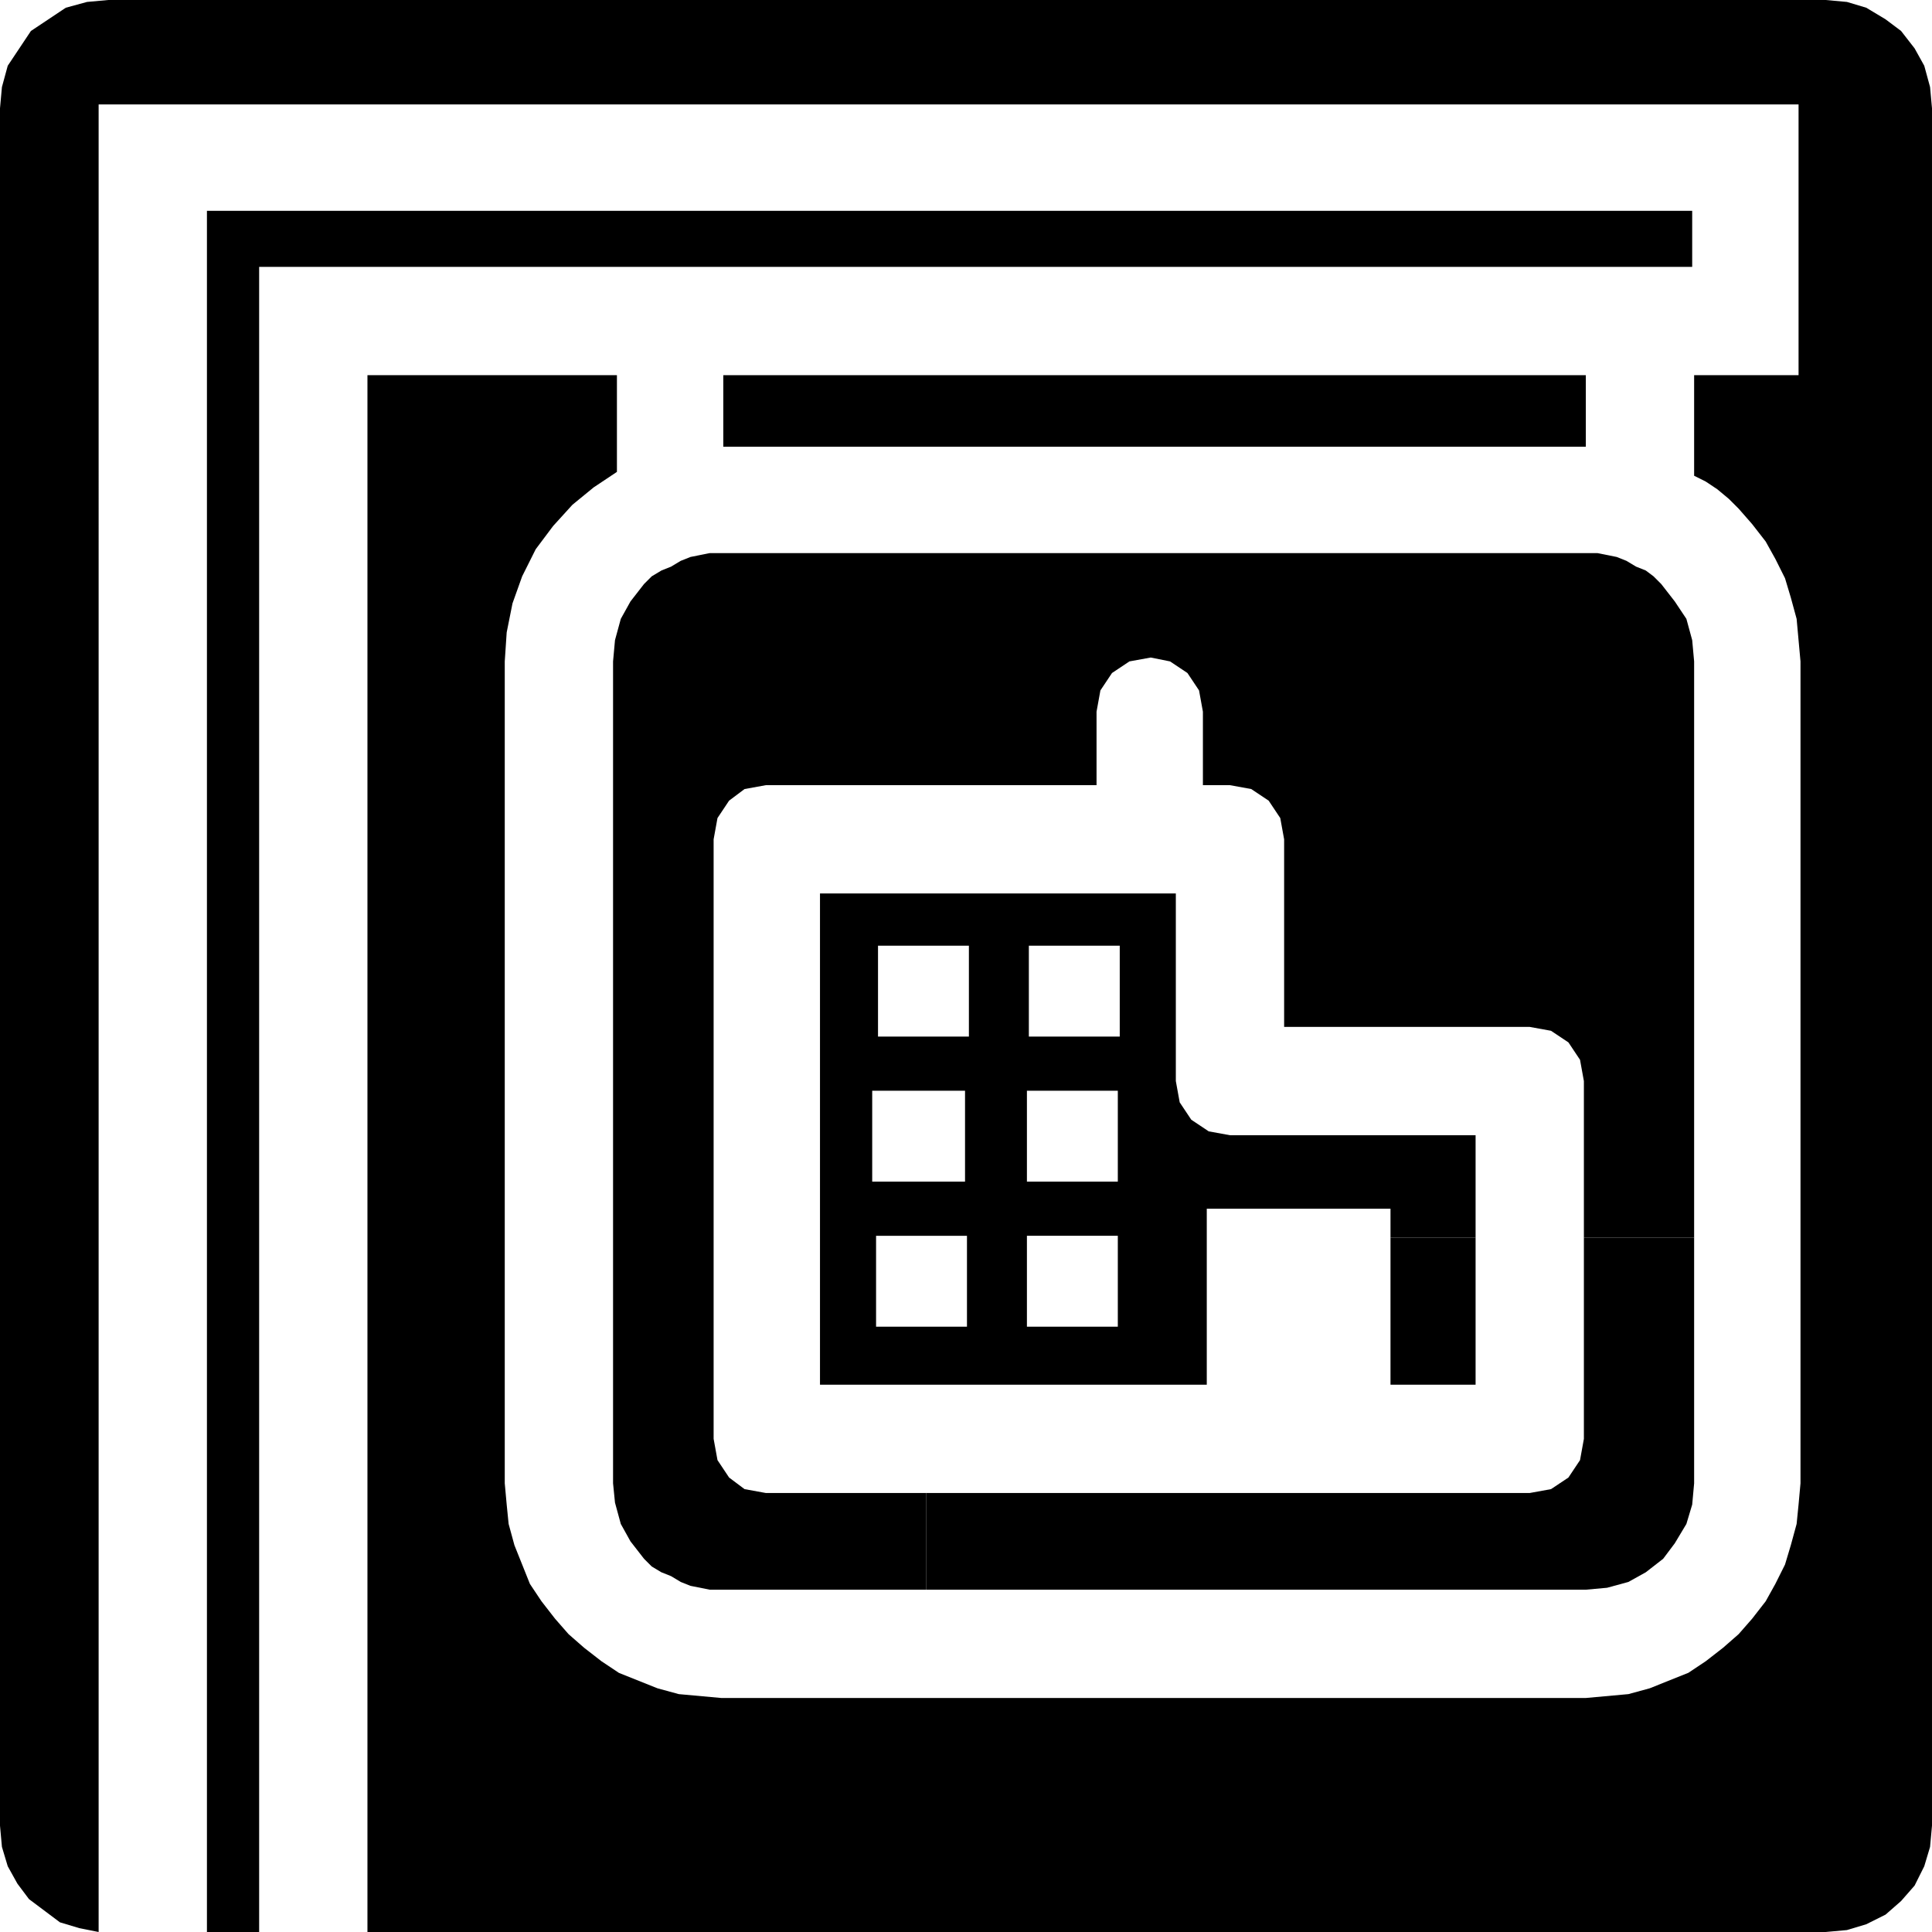 <svg xmlns="http://www.w3.org/2000/svg" width="95.904" height="95.904" fill-rule="evenodd" stroke-linecap="round" preserveAspectRatio="none" viewBox="0 0 999 999"><style>.pen1{stroke:none}.brush2{fill:#000}</style><path d="M875 138v-29H107v890h27V138h741z" class="pen1 brush2"/><path d="M820 231v-37H374v37h446z" class="pen1 brush2"/><path d="M944 0H56L45 1 34 4l-9 6-9 6-6 9-6 9-3 11-1 11v888l1 11 3 10 5 9 6 8 8 6 8 6 10 3 10 2V54h879v140h-54v52l6 3 6 4 6 5 5 5 7 8 7 9 5 9 5 10 3 10 3 11 1 11 1 11v425l-1 11-1 10-3 11-3 10-5 10-5 9-7 9-7 8-8 7-9 7-9 6-10 4-10 4-11 3-11 1-11 1H373l-11-1-11-1-11-3-10-4-10-4-9-6-9-7-8-7-7-8-7-9-6-9-4-10-4-10-3-11-1-10-1-11V342l1-15 3-15 5-14 7-14 9-12 10-11 11-9 12-8v-50H190v805h754l11-1 10-3 10-5 8-7 7-8 5-10 3-10 1-11V56l-1-11-3-11-5-9-7-9-8-6-10-6-10-3-11-1z" class="pen1 brush2"/><path d="M719 716h44v-76h-44v76z" class="pen1 brush2"/><path d="m819 744-2 11-6 9-9 6-11 2H479v50h341l11-1 11-3 9-5 9-7 6-8 6-10 3-10 1-11V640h-57v104z" class="pen1 brush2"/><path d="m859 302-4-4-4-3-5-2-5-3-5-2-5-1-5-1H367l-5 1-5 1-5 2-5 3-5 2-5 3-4 4-7 9-5 9-3 11-1 11v425l1 10 3 11 5 9 7 9 4 4 5 3 5 2 5 3 5 2 5 1 5 1h112v-50h-83l-11-2-8-6-6-9-2-11V434l2-11 6-9 8-6 11-2h171v-38l2-11 6-9 9-6 11-2 10 2 9 6 6 9 2 11v38h14l11 2 9 6 6 9 2 11v97h127l11 2 9 6 6 9 2 11v81h57V342l-1-11-3-11-6-9-7-9z" class="pen1 brush2"/><path d="M624 640h-46v46h-47v-47h35v-28h-35v-47h35v-28h-34v-47h47v47h-13v28h12v47h-12v28h12v1h46v-15h95v15h44v-53H636l-11-2-9-6-6-9-2-11v-97H424v254h55v-30h-26v-47h26v-28h-28v-47h28v-28h-25v-47h47v47h-22v28h20v47h-20v28h21v47h-21v30h145v-76z" class="pen1 brush2"/></svg>
